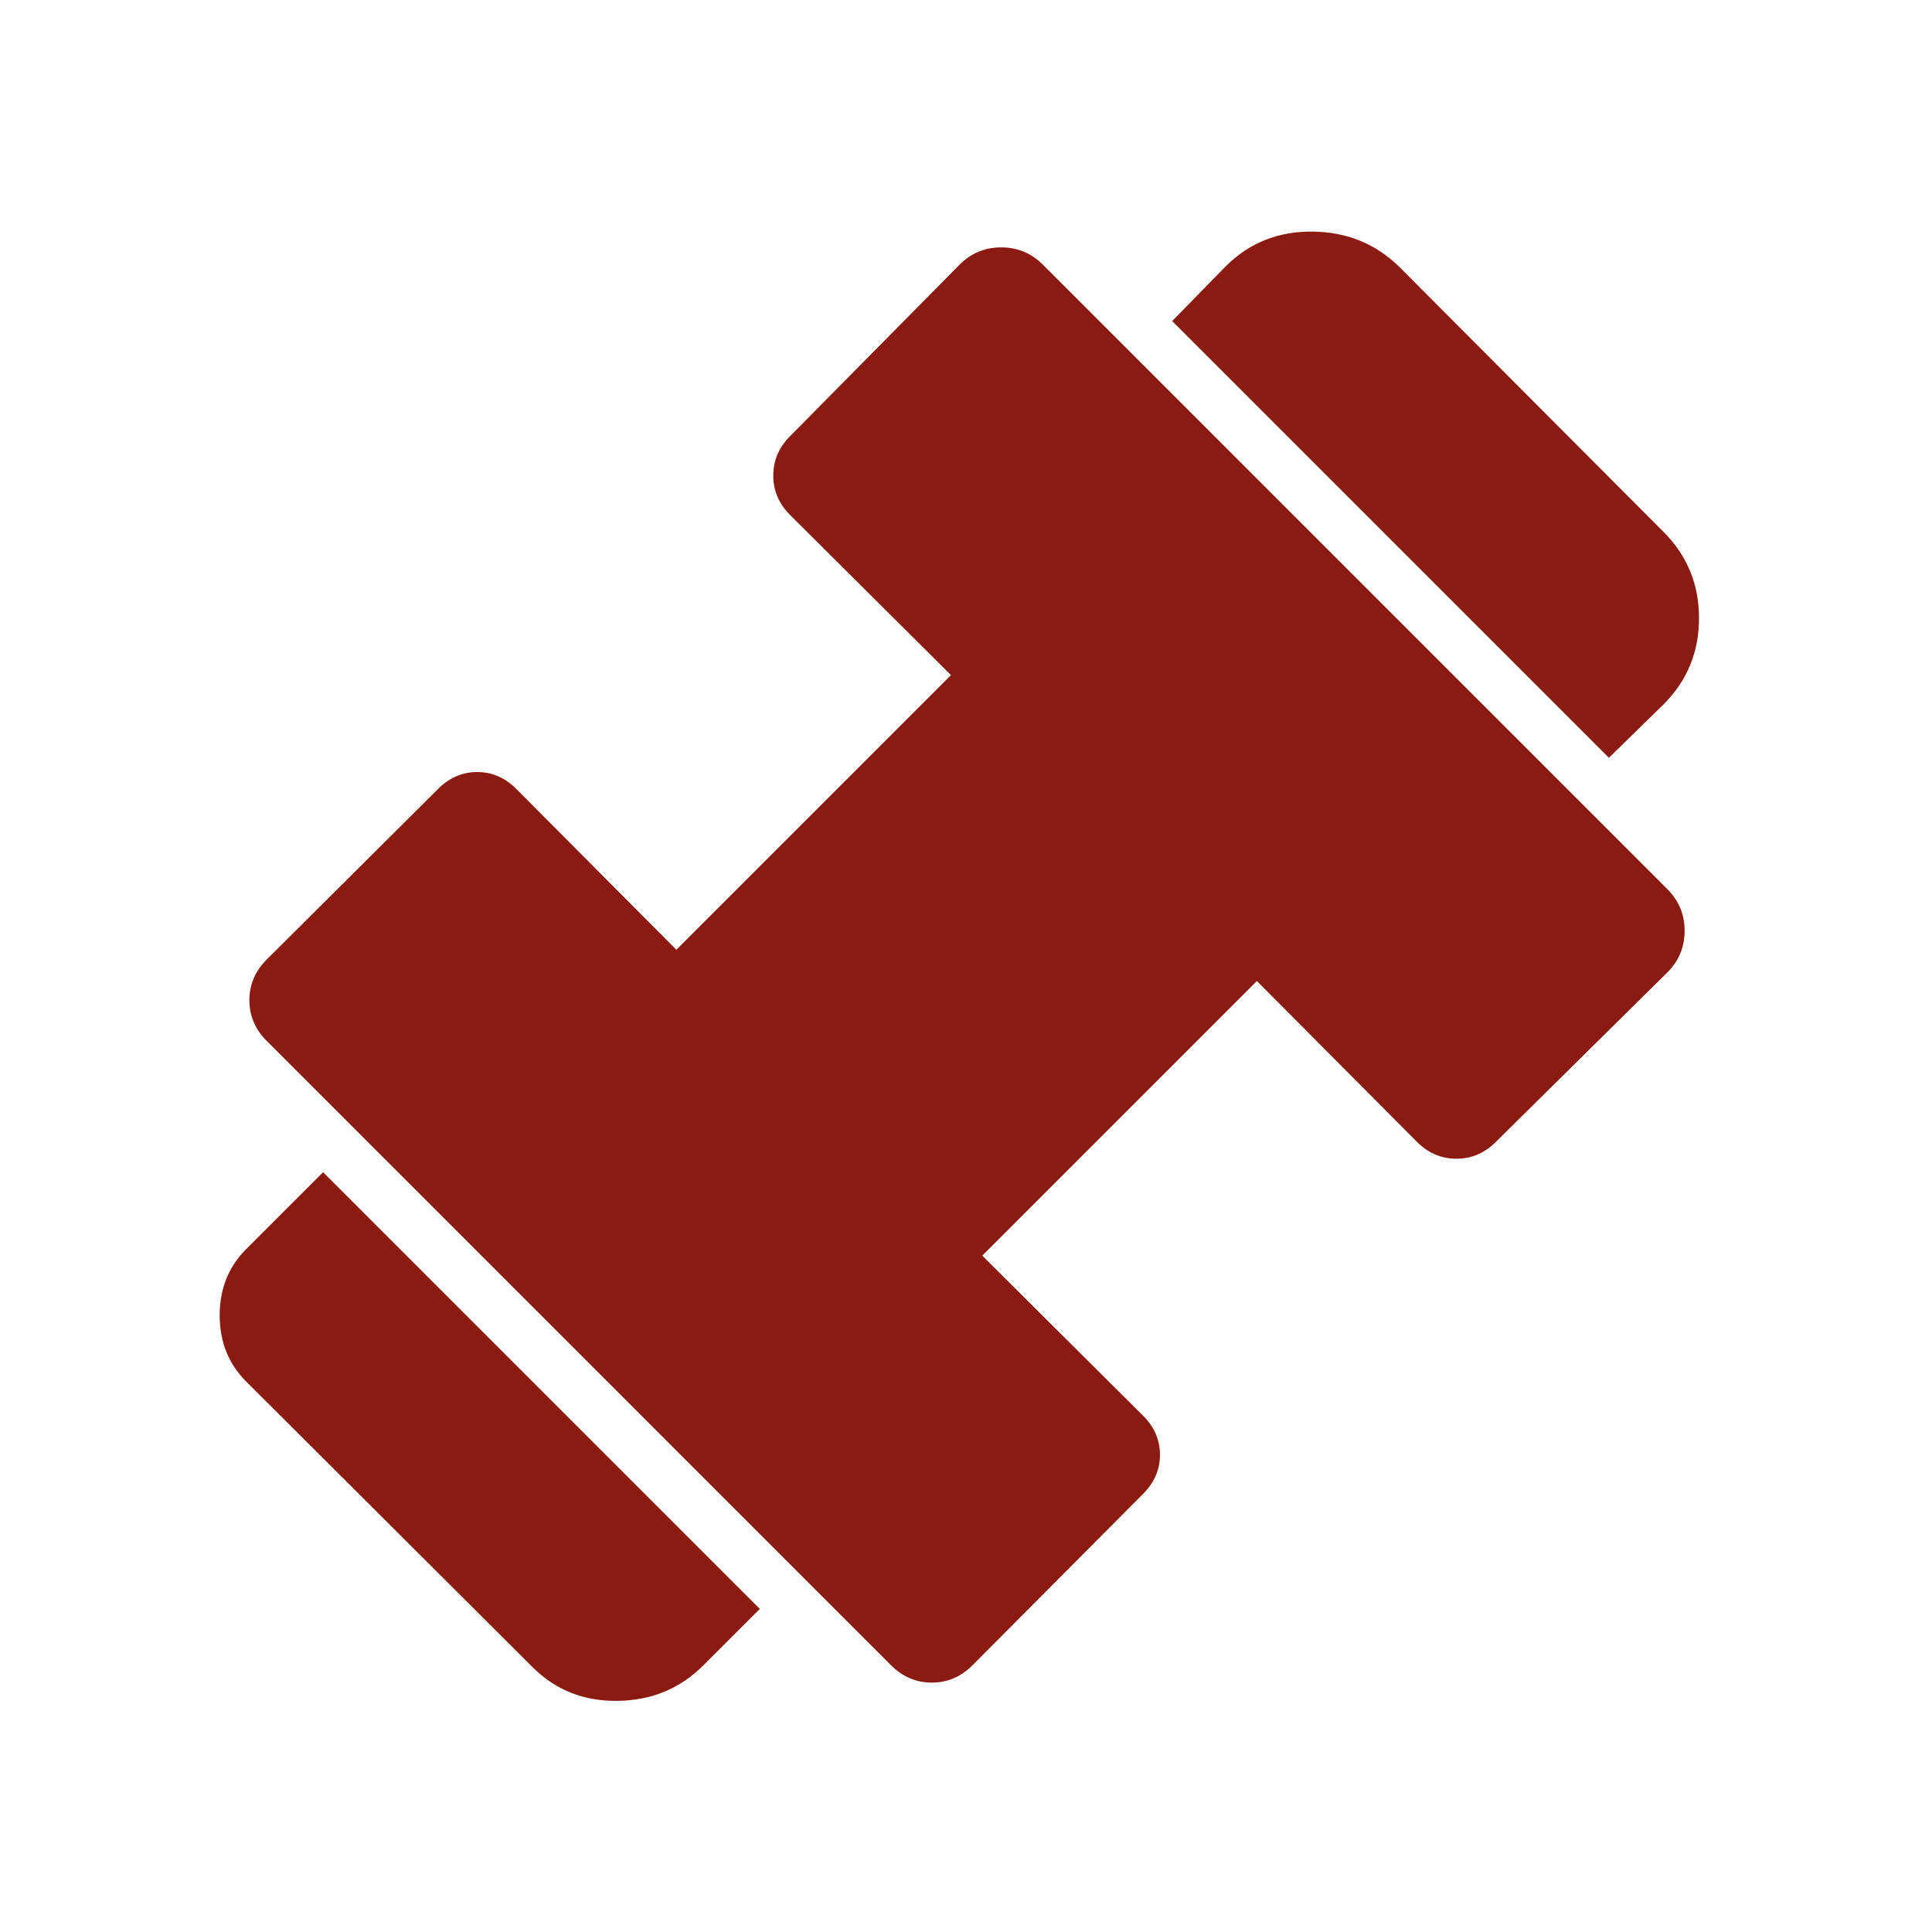 <svg xmlns="http://www.w3.org/2000/svg" height="48px" viewBox="0 -960 960 960" width="48px" fill="#8B1A10"><path d="m799.46-583.46-217-217L609-827.61q17.61-17.62 43.34-17.31 25.73.31 43.35 17.92l130.92 131.31q17.62 17.62 17.62 42.85T826.61-610l-27.15 26.54Zm-450 451q-17.23 17.23-42.46 17.61-25.23.39-42.46-16.84L122.31-273.54q-13.15-13.15-13.15-32.88 0-19.73 13.15-32.89l38.23-38.23 217 217-28.08 28.08Zm133.77-.08q-8.61 8.62-20.23 8.62-11.62 0-20.23-8.62L132.54-442.77q-8.62-8.61-8.62-20.23 0-11.62 8.62-20.23l84.54-84.15q8.61-9 20.04-9 11.42 0 20.03 9l78.93 79.3 136.46-136.46-79.31-78.92q-9-8.62-9-20.23 0-11.62 9-20.23l83.54-84.54q8.61-8.62 20.73-8.62 12.12 0 20.73 8.62l310.23 310.23q8.62 8.61 8.62 20.73 0 12.12-8.62 20.73l-84.54 83.54q-8.61 9-20.23 9-11.61 0-20.23-9l-78.92-79.31-136.46 136.46 79.3 78.93q9 8.61 9 20.03 0 11.43-9 20.04l-84.15 84.54Z"/></svg>